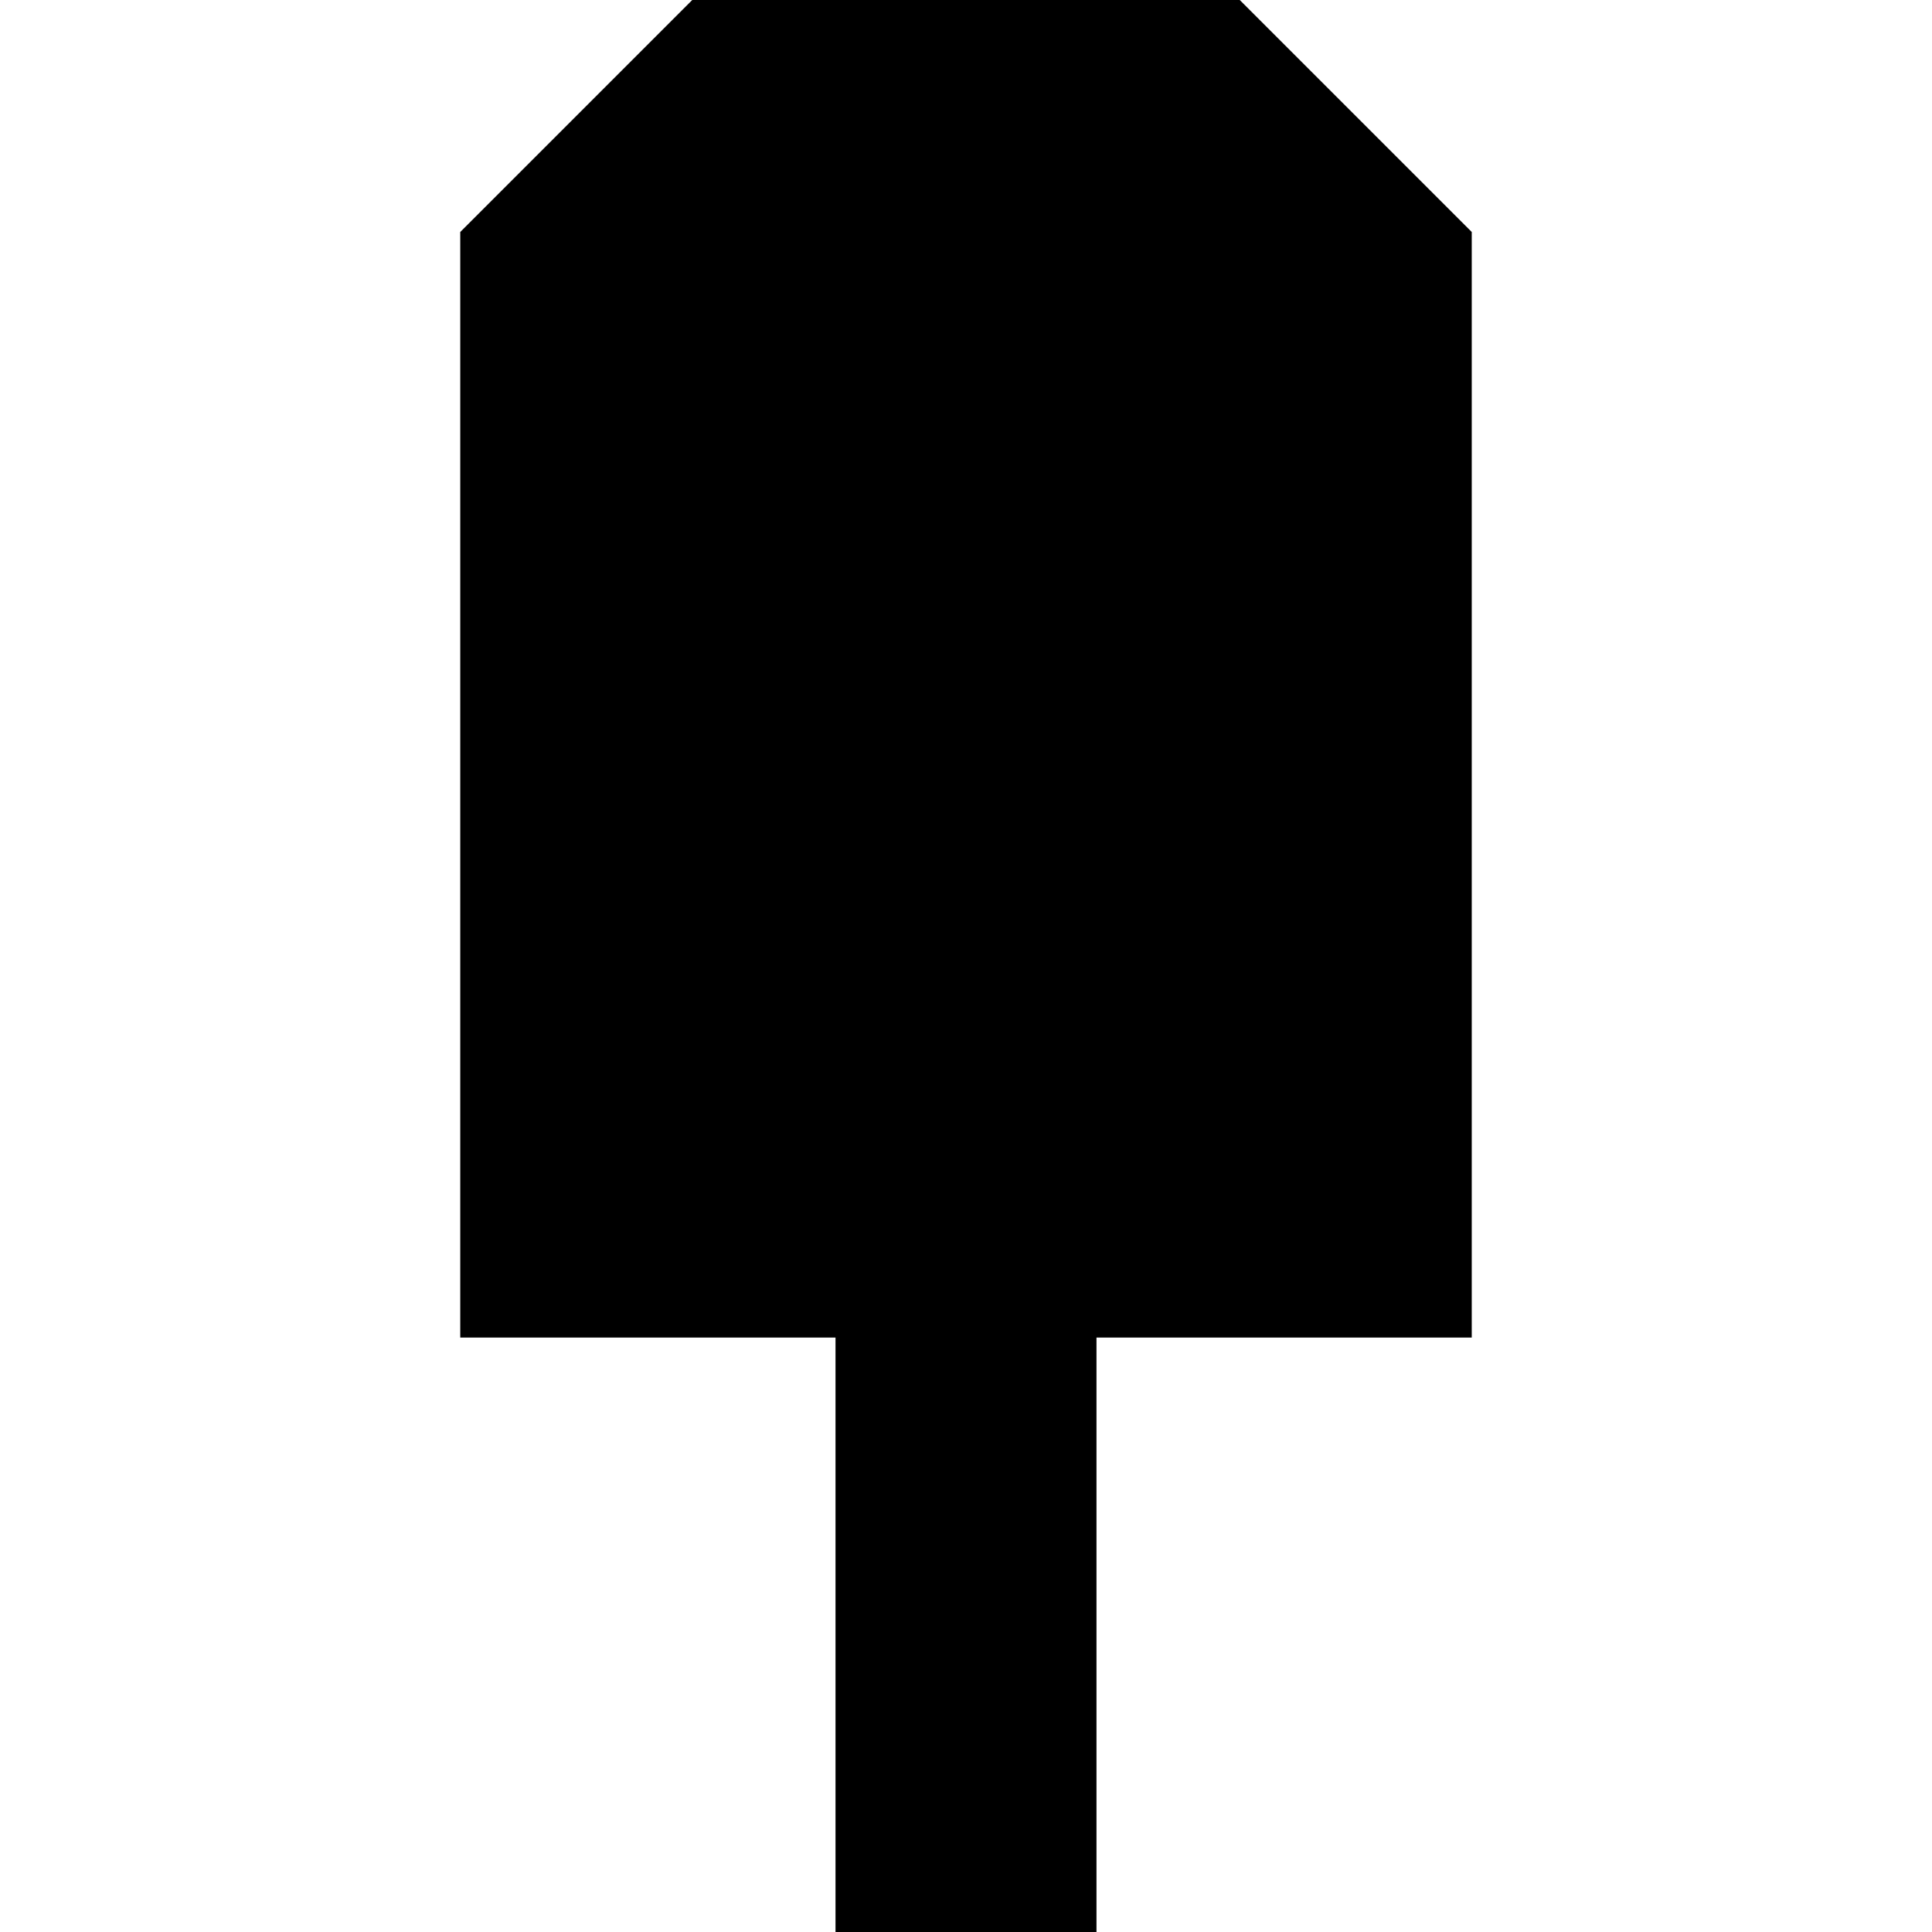 <?xml version="1.0" encoding="iso-8859-1"?>
<!-- Uploaded to: SVG Repo, www.svgrepo.com, Generator: SVG Repo Mixer Tools -->
<!DOCTYPE svg PUBLIC "-//W3C//DTD SVG 1.1//EN" "http://www.w3.org/Graphics/SVG/1.1/DTD/svg11.dtd">
<svg fill="#000000" version="1.1" id="Capa_1" xmlns="http://www.w3.org/2000/svg" xmlns:xlink="http://www.w3.org/1999/xlink" 
	 width="800px" height="800px" viewBox="0 0 456.529 456.529"
	 xml:space="preserve">
<g>
	<path d="M292.951,0H163.577l-54.82,54.82v261.25h88.674v140.459h61.666V316.07h88.676V54.82L292.951,0z"/>
</g>
</svg>
